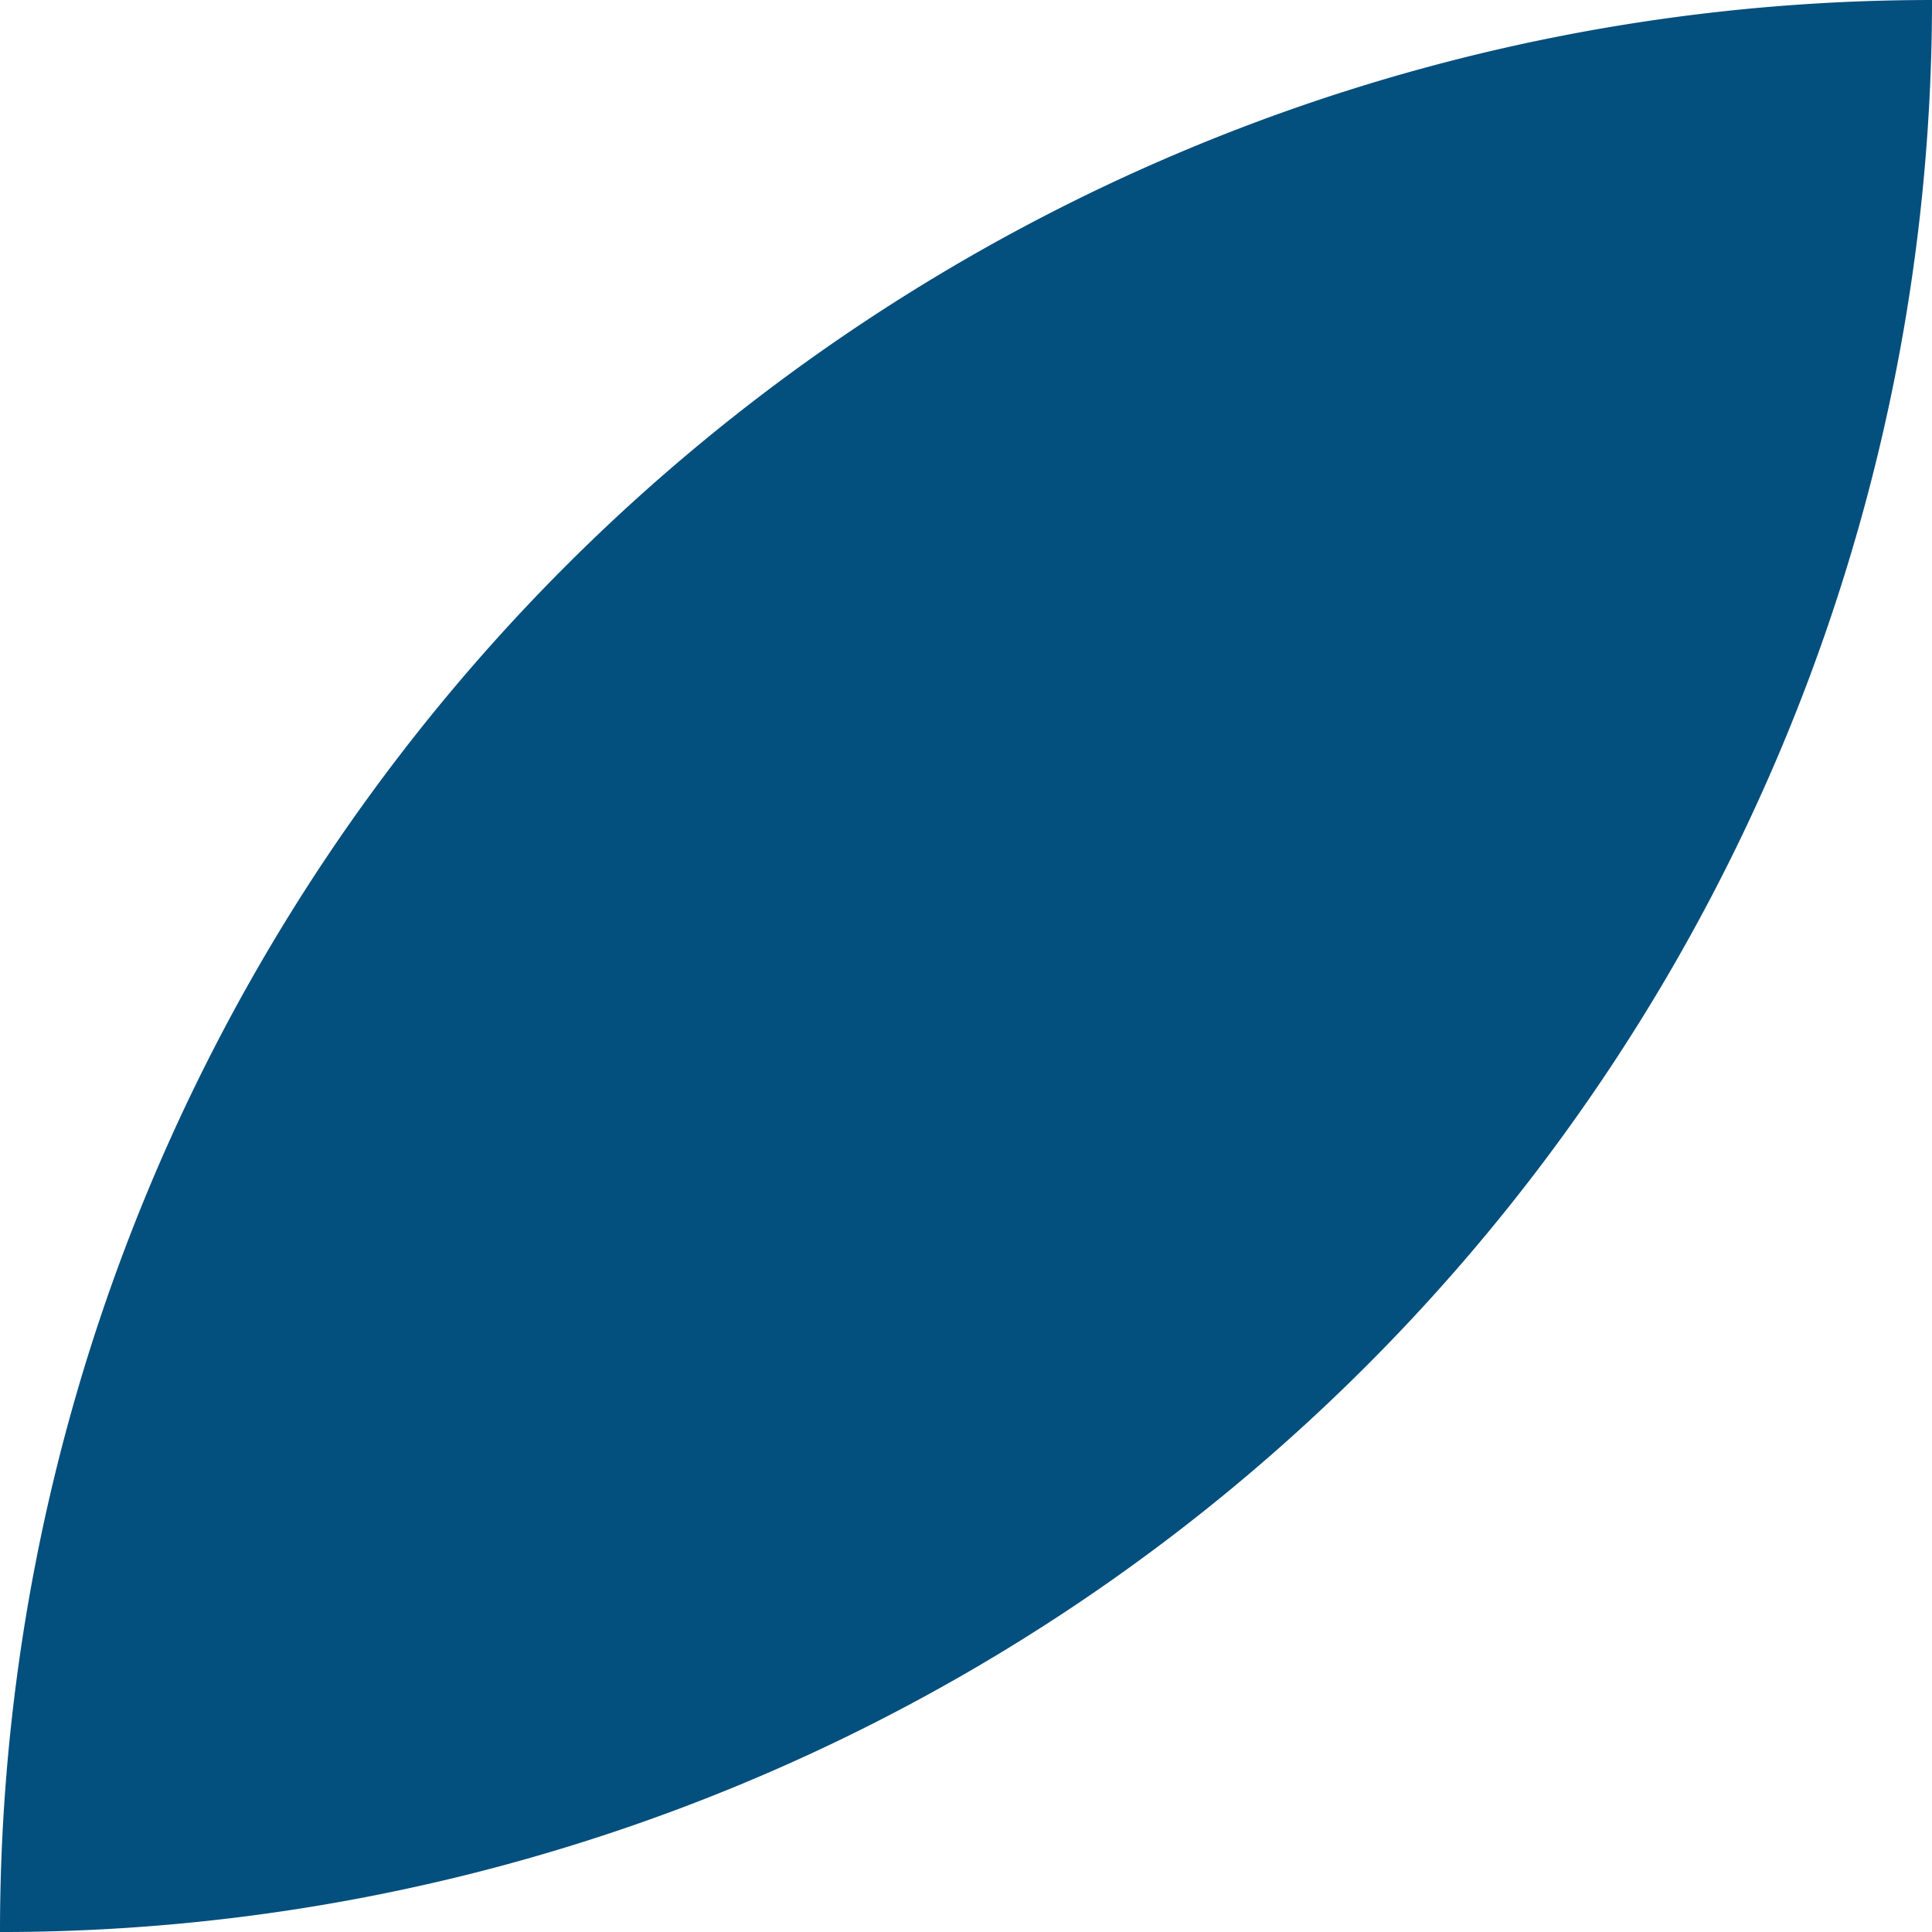 <svg xmlns="http://www.w3.org/2000/svg" xmlns:xlink="http://www.w3.org/1999/xlink" width="159.999" height="159.998" viewBox="0 0 159.999 159.998">
  <defs>
    <clipPath id="clip-path">
      <rect id="Rectangle_894" data-name="Rectangle 894" width="159.999" height="159.998" fill="#034f7d"/>
    </clipPath>
  </defs>
  <g id="leaf-blue" transform="translate(0 0.001)">
    <g id="Group_406" data-name="Group 406" transform="translate(0 -0.001)" clip-path="url(#clip-path)">
      <path id="Path_1237" data-name="Path 1237" d="M160,0h0A160,160,0,0,0,0,160,160,160,0,0,0,160,0" transform="translate(0 0.001)" fill="#034f7d"/>
    </g>
  </g>
</svg>
